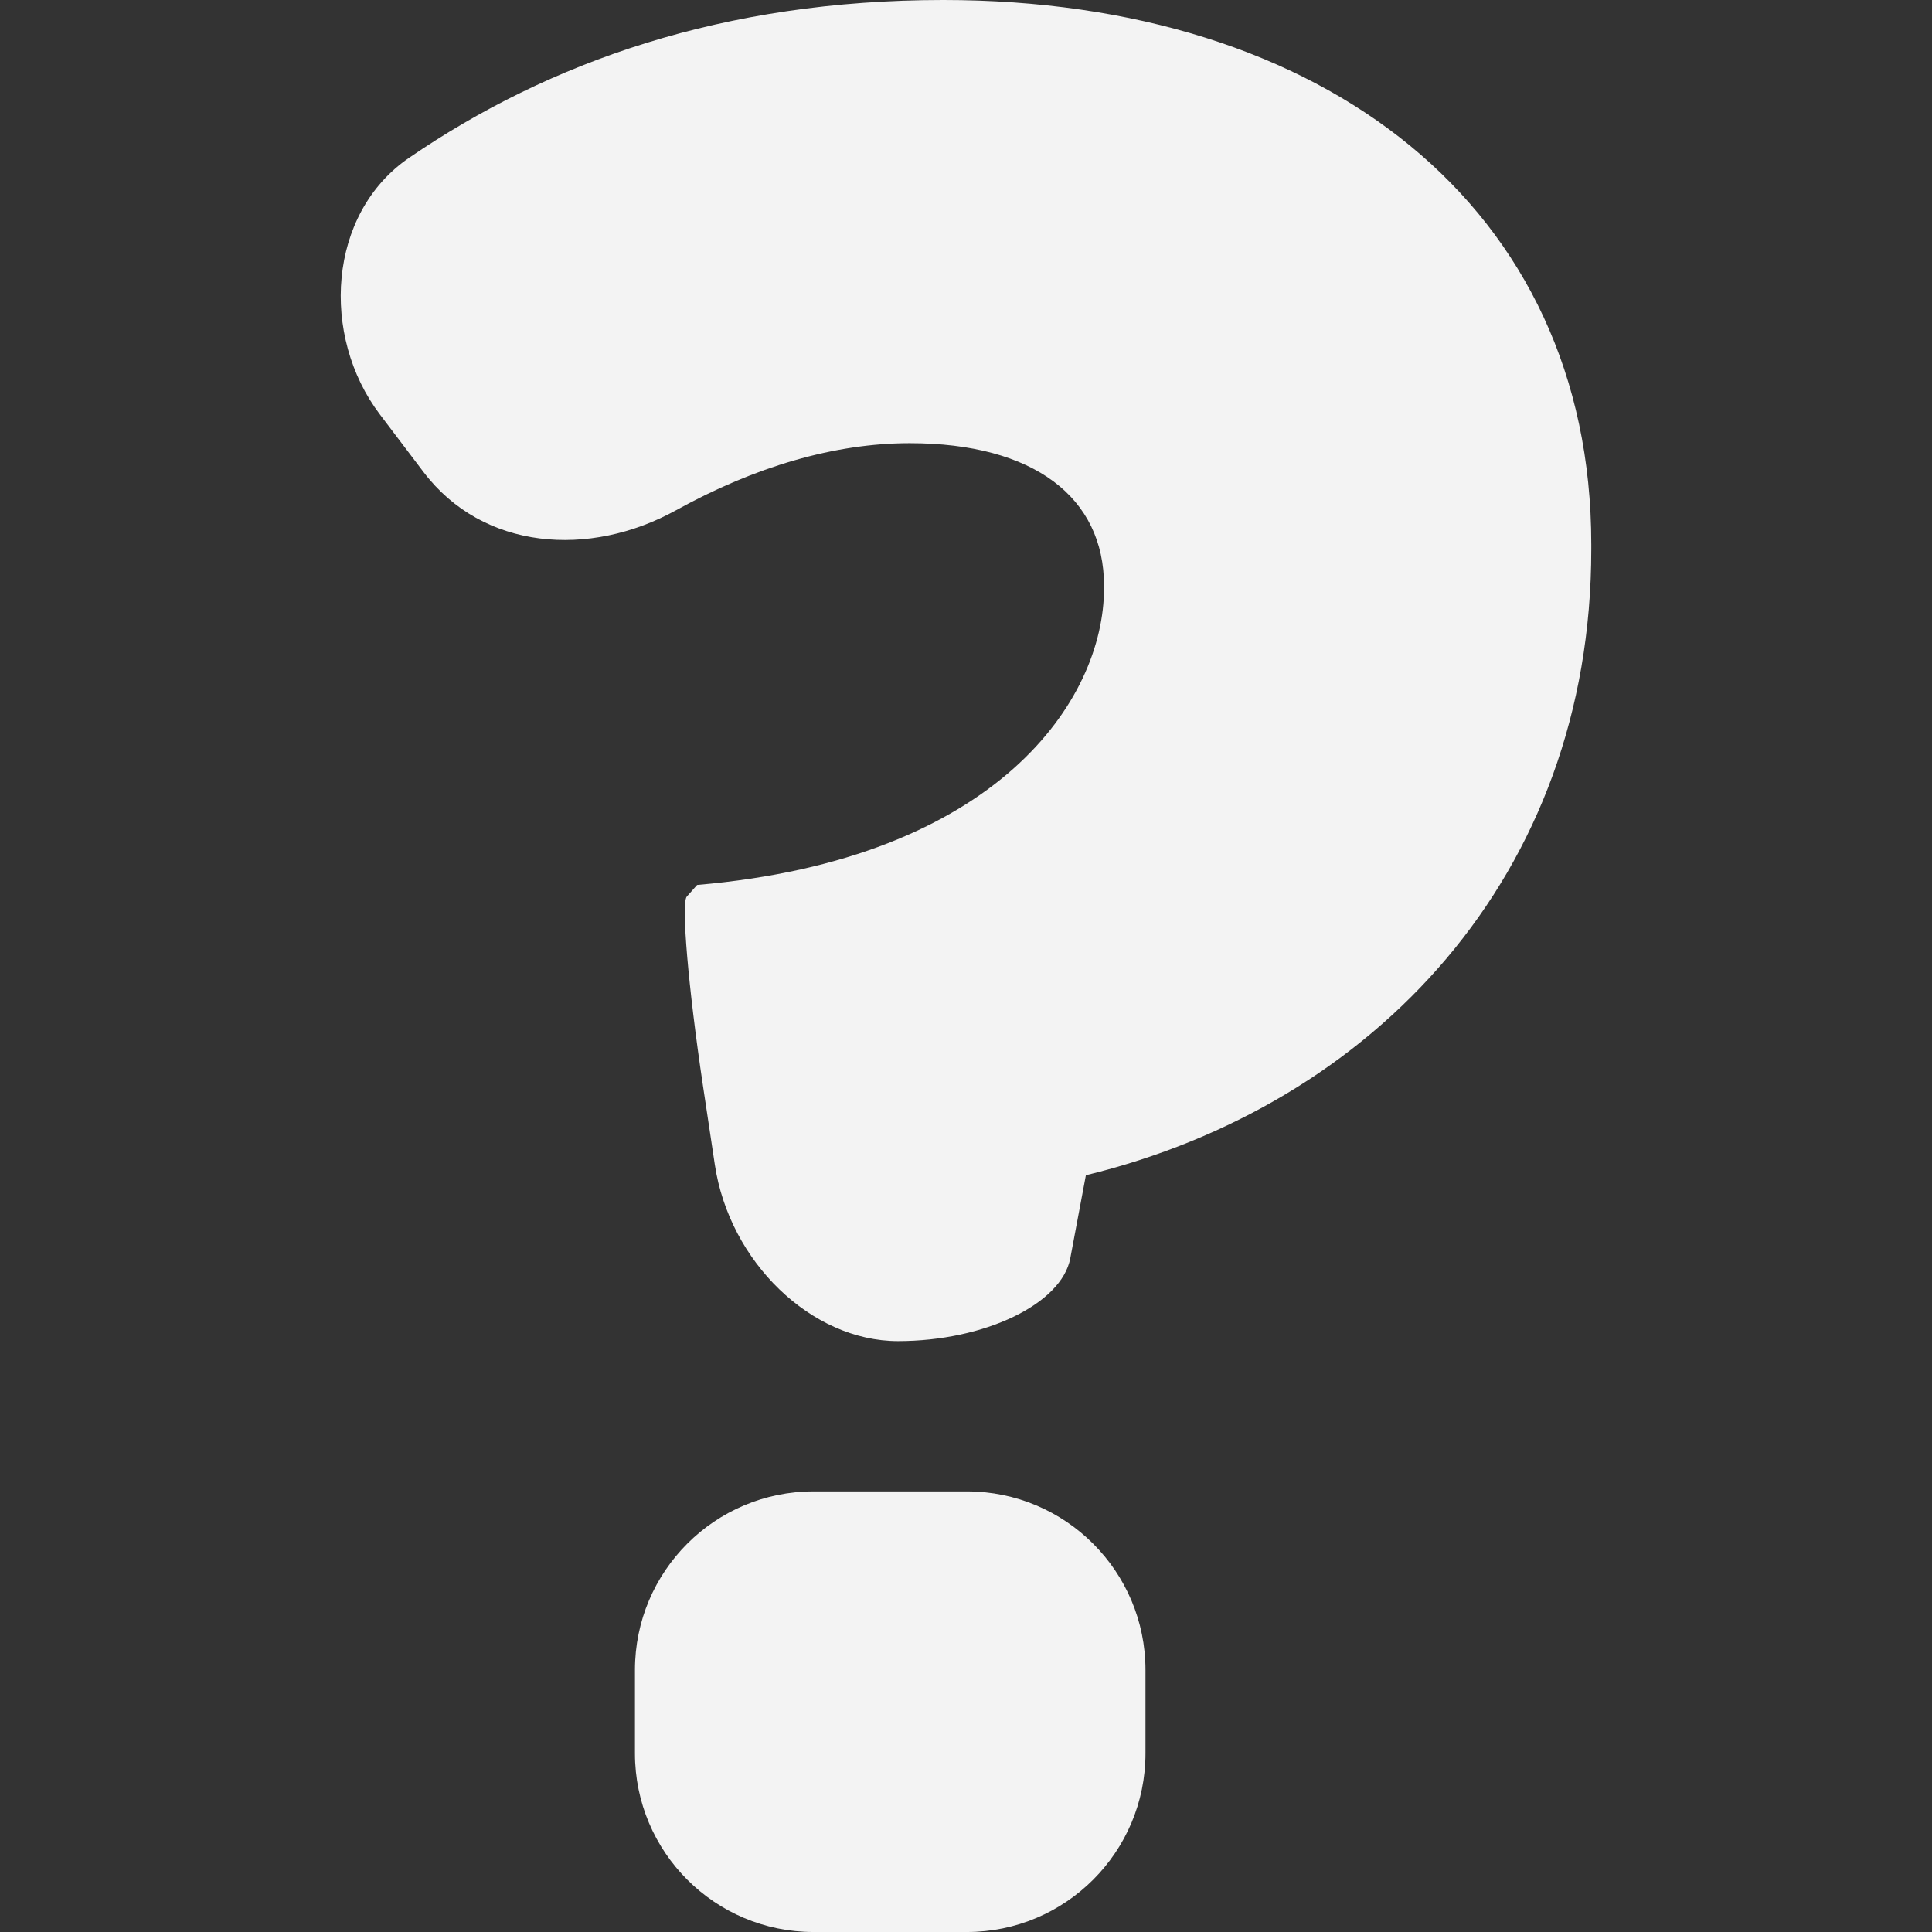 <svg version="1.1" id="Capa_1" xmlns="http://www.w3.org/2000/svg" viewBox="0 0 281.232 281.232" xml:space="preserve"><rect x="0" y="0" width="281.232" height="281.232" fill="#333333" stroke="none"/><path style="fill:#f3f3f3" d="M231.634 79.976v-.751C231.634 30.181 192.772 0 137.32 0c-31.987 0-57.415 9.018-77.784 22.98-11.841 8.115-12.907 25.906-4.232 37.355l6.326 8.349c8.675 11.444 24.209 12.532 36.784 5.586 11.46-6.331 23.083-9.758 34-9.758 18.107 0 28.294 7.919 28.294 20.75v.375c0 16.225-15.469 39.411-59.231 43.181l-1.507 1.697c-.832.936.218 13.212 2.339 27.413l1.741 11.58c2.121 14.201 14.065 25.71 26.668 25.71s23.839-5.406 25.08-12.069c1.256-6.668 2.268-12.075 2.268-12.075 41.869-10.192 73.568-43.561 73.568-91.098zM118.42 217.095c-14.359 0-25.993 11.64-25.993 25.999v12.14c0 14.359 11.64 25.999 25.993 25.999h22.322c14.359 0 25.999-11.64 25.999-25.999v-12.14c0-14.359-11.645-25.999-25.999-25.999H118.42z"/></svg>